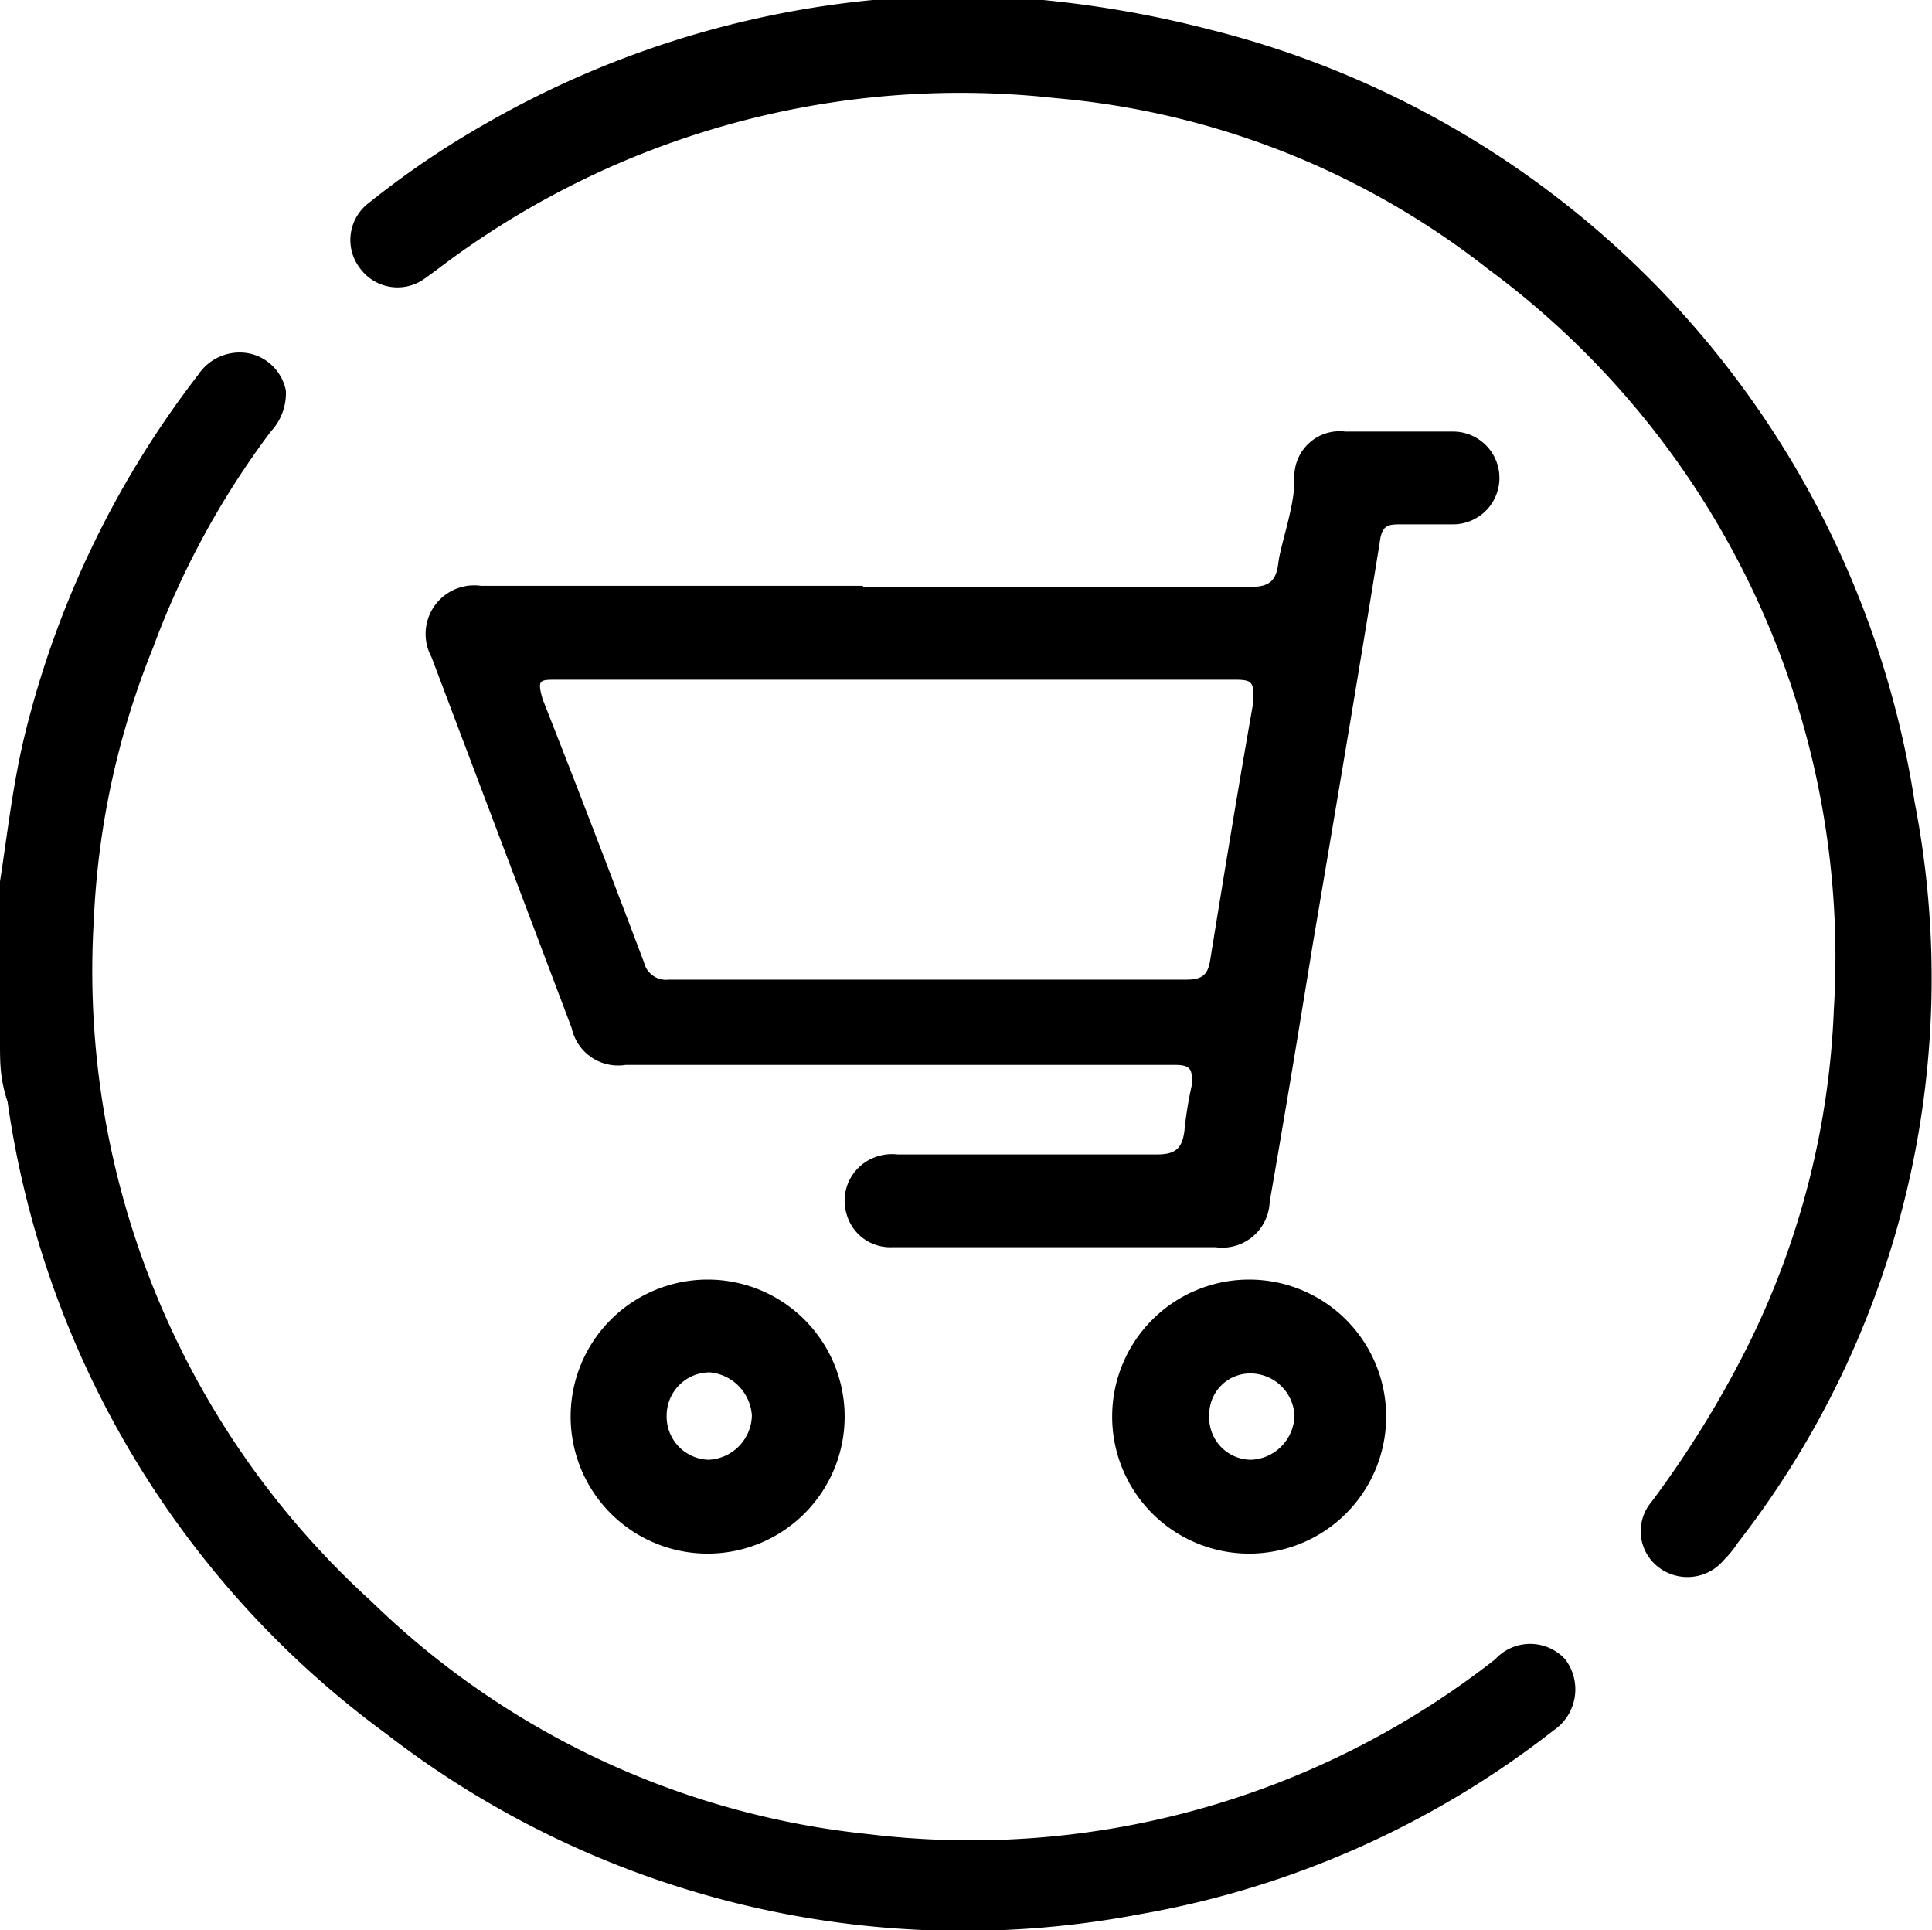 <svg xmlns="http://www.w3.org/2000/svg" viewBox="0 0 17.91 17.89"><g id="圖層_2" data-name="圖層 2"><g id="圖層_1-2" data-name="圖層 1"><g id="or0DQO.tif"><path d="M9.67,0A10,10,0,0,1,11.2.27a8.76,8.76,0,0,1,6.55,7.17,8.52,8.52,0,0,1-1.64,6.86,1,1,0,0,1-.13.16.44.44,0,0,1-.6.07.42.42,0,0,1-.07-.61,9.61,9.61,0,0,0,.89-1.44A7.67,7.67,0,0,0,17,9.36a7.93,7.93,0,0,0-3.21-6.87,7.54,7.54,0,0,0-4-1.58A8,8,0,0,0,4.05,2.5l-.11.08a.43.43,0,0,1-.6-.09.43.43,0,0,1,.08-.61,8.31,8.31,0,0,1,1.11-.75A8.93,8.93,0,0,1,8.09,0l.08,0Z"/><path d="M0,8.17c.07-.45.12-.91.23-1.36A8.93,8.93,0,0,1,1.84,3.47a.46.46,0,0,1,.49-.19.44.44,0,0,1,.32.34A.52.52,0,0,1,2.51,4,7.87,7.87,0,0,0,1.42,6,7.6,7.6,0,0,0,.87,8.52a7.89,7.89,0,0,0,2.57,6.32A7.74,7.74,0,0,0,8.05,17a7.88,7.88,0,0,0,5.81-1.62.44.44,0,0,1,.65,0,.46.46,0,0,1-.11.66,8.63,8.63,0,0,1-3.82,1.7,8.75,8.75,0,0,1-7-1.67A8.79,8.79,0,0,1,.07,10.21C0,10,0,9.85,0,9.67Z"/><path d="M8,5.44c1.2,0,2.39,0,3.59,0,.17,0,.24-.05.26-.22S12,4.7,12,4.45A.42.42,0,0,1,12.47,4h1a.43.43,0,1,1,0,.86H13c-.13,0-.19,0-.21.17-.2,1.24-.41,2.48-.62,3.72-.13.8-.26,1.59-.4,2.39a.44.44,0,0,1-.5.42h-3a.42.42,0,0,1-.42-.3.43.43,0,0,1,.19-.5.45.45,0,0,1,.28-.06h2.41c.17,0,.23-.06.25-.22a3.49,3.49,0,0,1,.07-.43c0-.13,0-.18-.16-.18H5.8a.44.44,0,0,1-.5-.34L4,6.09a.45.45,0,0,1,.46-.66H8Zm.31.86H5.16c-.16,0-.18,0-.13.18.32.81.63,1.62.94,2.44a.21.21,0,0,0,.23.16H11c.15,0,.2-.05.22-.19.13-.8.26-1.6.4-2.39,0-.17,0-.2-.17-.2Z"/><path d="M11.58,14.4a1.27,1.27,0,0,1,0-2.54,1.27,1.27,0,1,1,0,2.54Zm-.37-1.28a.39.39,0,0,0,.39.41.42.42,0,0,0,.4-.41.41.41,0,0,0-.41-.39A.38.38,0,0,0,11.21,13.12Z"/><path d="M6.56,14.4a1.27,1.27,0,0,1,0-2.54,1.27,1.27,0,1,1,0,2.54Zm-.38-1.28a.4.4,0,0,0,.39.41.42.42,0,0,0,.4-.41.43.43,0,0,0-.39-.4A.4.4,0,0,0,6.18,13.12Z"/></g></g></g></svg>